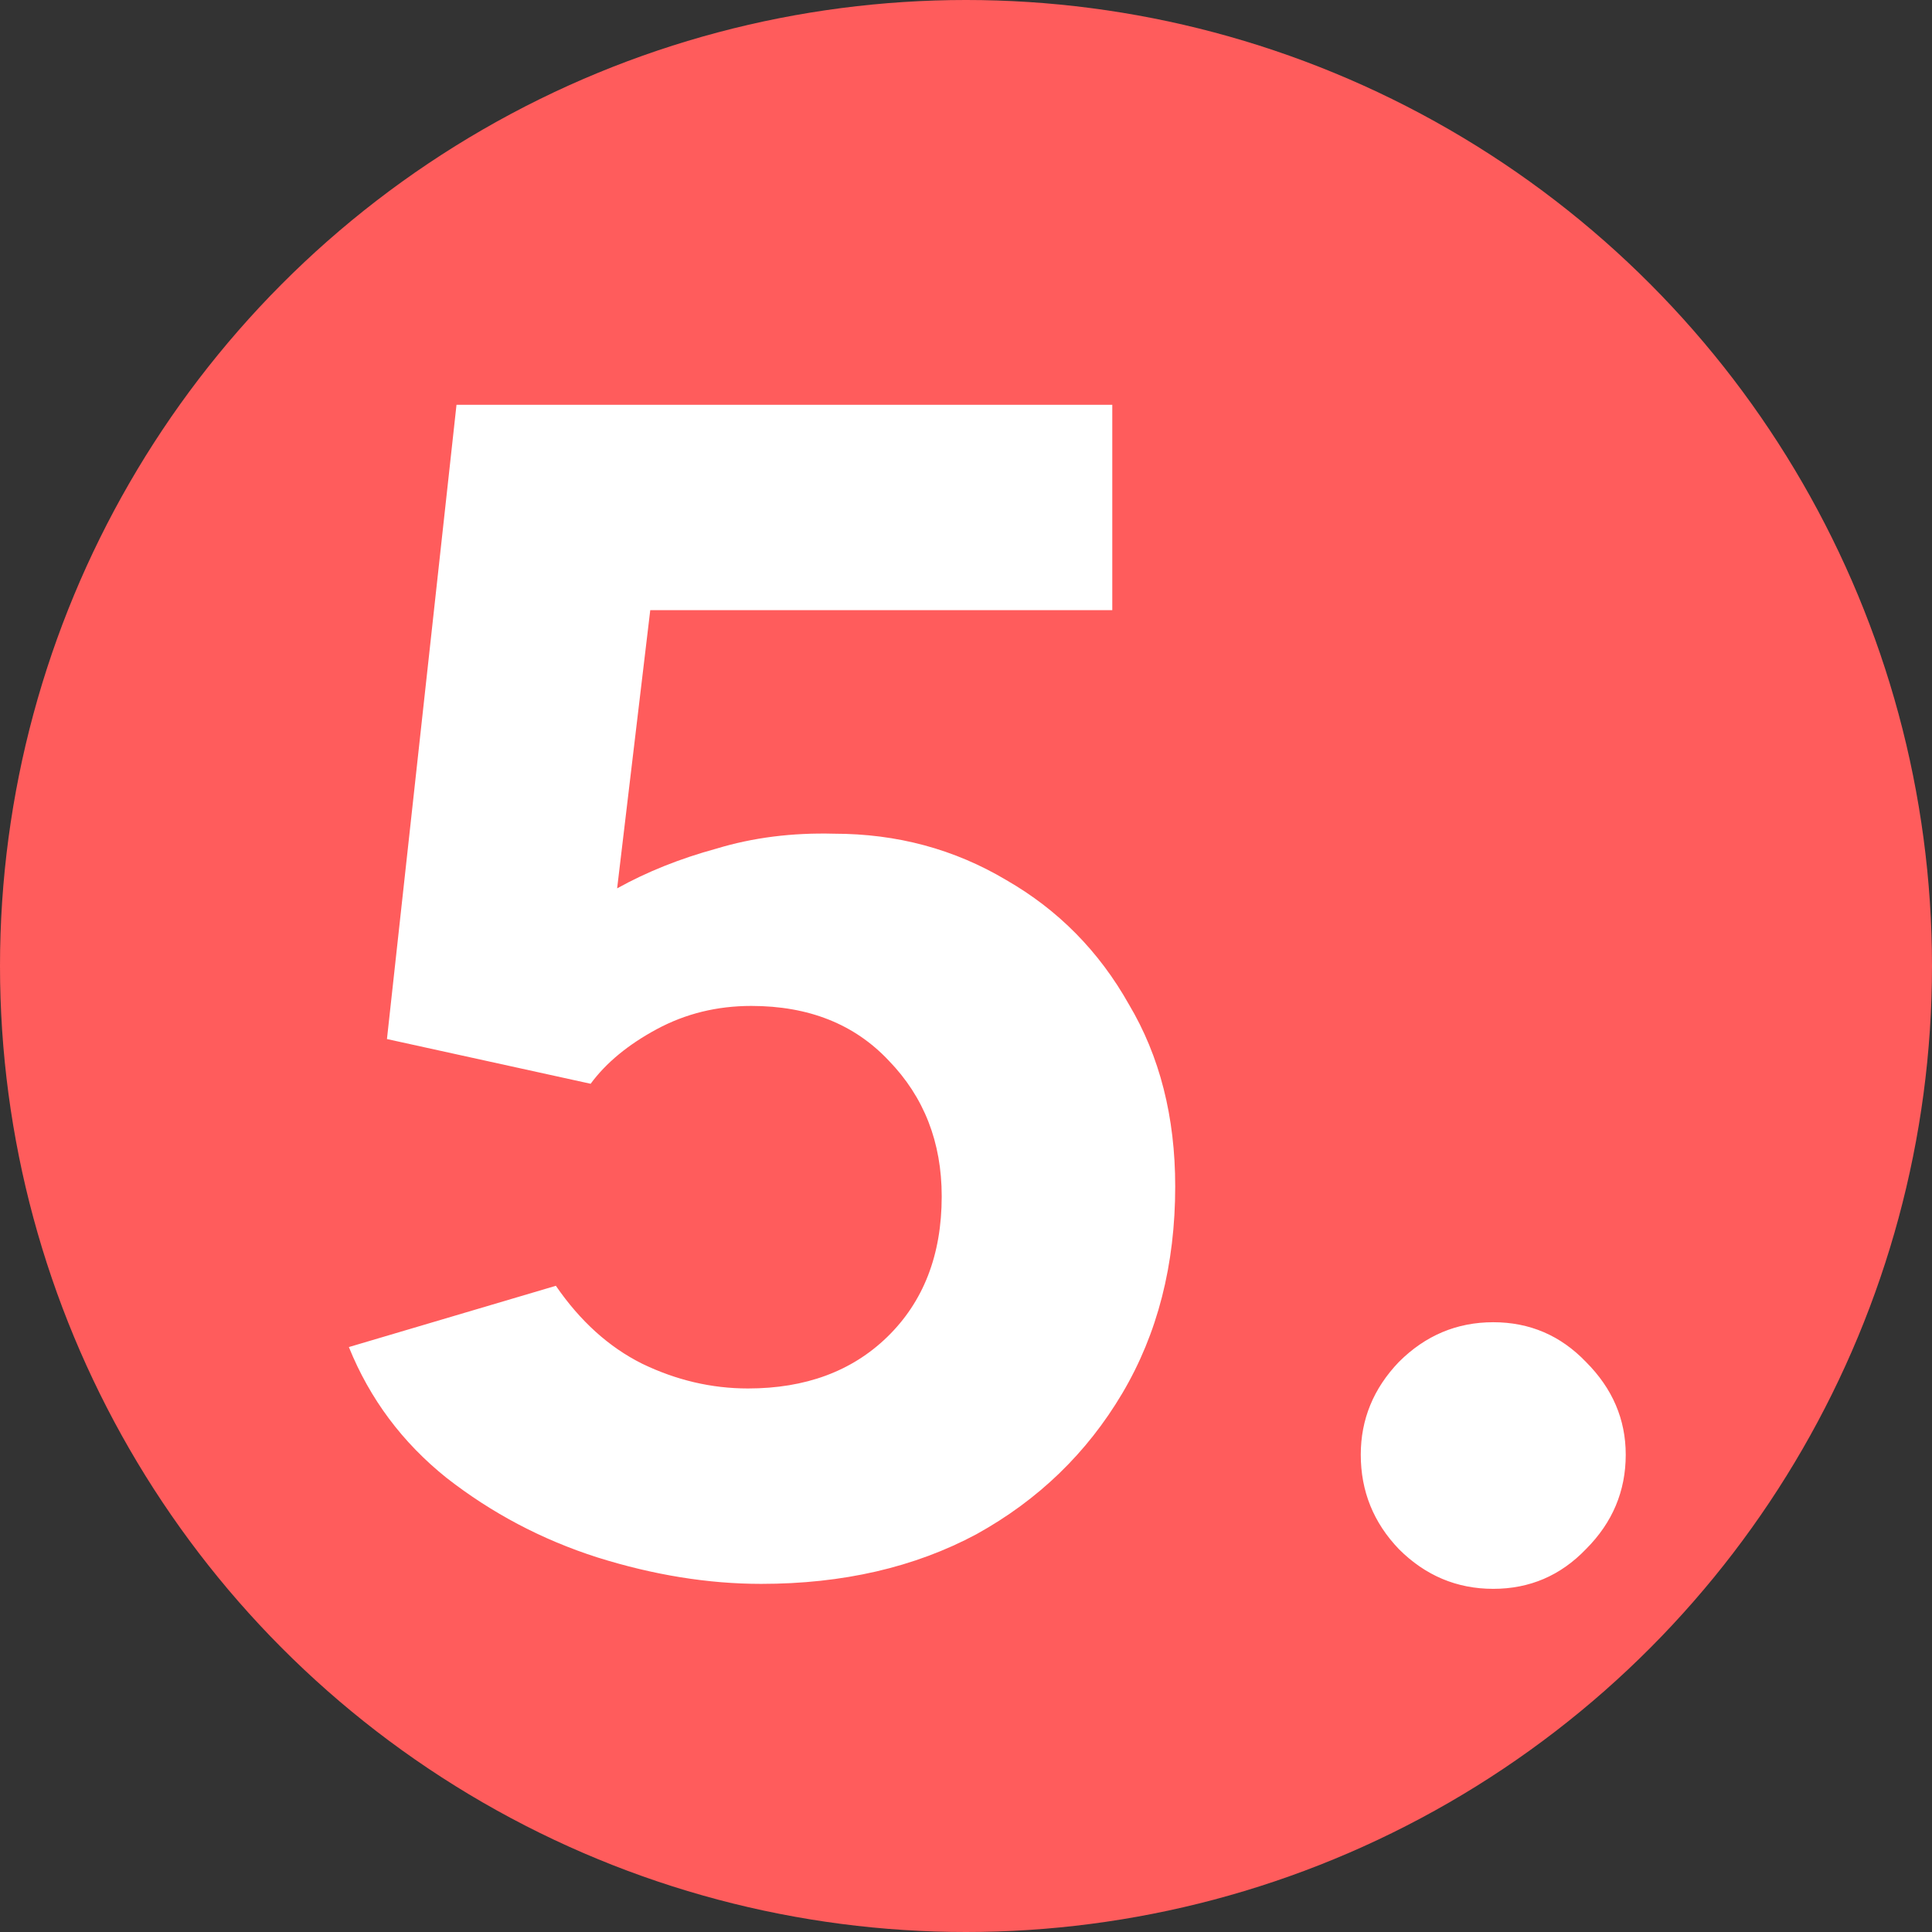 <svg width="42" height="42" viewBox="0 0 42 42" fill="none" xmlns="http://www.w3.org/2000/svg">
<rect x="0" y="0" width="42" height="42" fill="#333333" stroke="none"/>
<circle cx="21" cy="21" r="21" fill="#FF5C5C"/>
<path d="M16.548 34.432C15.396 34.432 14.208 34.24 12.984 33.856C11.784 33.472 10.692 32.896 9.708 32.128C8.748 31.36 8.04 30.412 7.584 29.284L12.084 27.952C12.612 28.72 13.236 29.284 13.956 29.644C14.7 30.004 15.468 30.184 16.26 30.184C17.508 30.184 18.516 29.812 19.284 29.068C20.076 28.3 20.472 27.28 20.472 26.008C20.472 24.832 20.088 23.848 19.32 23.056C18.576 22.264 17.58 21.868 16.332 21.868C15.588 21.868 14.904 22.036 14.28 22.372C13.656 22.708 13.176 23.104 12.84 23.56L8.412 22.588L9.924 8.8H24.18V13.264H14.136L13.416 19.312C14.064 18.952 14.784 18.664 15.576 18.448C16.368 18.208 17.22 18.1 18.132 18.124C19.5 18.124 20.748 18.46 21.876 19.132C23.004 19.78 23.892 20.68 24.54 21.832C25.212 22.96 25.548 24.28 25.548 25.792C25.548 27.496 25.164 28.996 24.396 30.292C23.628 31.588 22.572 32.608 21.228 33.352C19.884 34.072 18.324 34.432 16.548 34.432ZM32.462 34.54C31.67 34.54 30.986 34.252 30.41 33.676C29.858 33.1 29.582 32.416 29.582 31.624C29.582 30.856 29.858 30.184 30.41 29.608C30.986 29.032 31.67 28.744 32.462 28.744C33.254 28.744 33.926 29.032 34.478 29.608C35.054 30.184 35.342 30.856 35.342 31.624C35.342 32.416 35.054 33.1 34.478 33.676C33.926 34.252 33.254 34.54 32.462 34.54Z" fill="white"/>
</svg>
